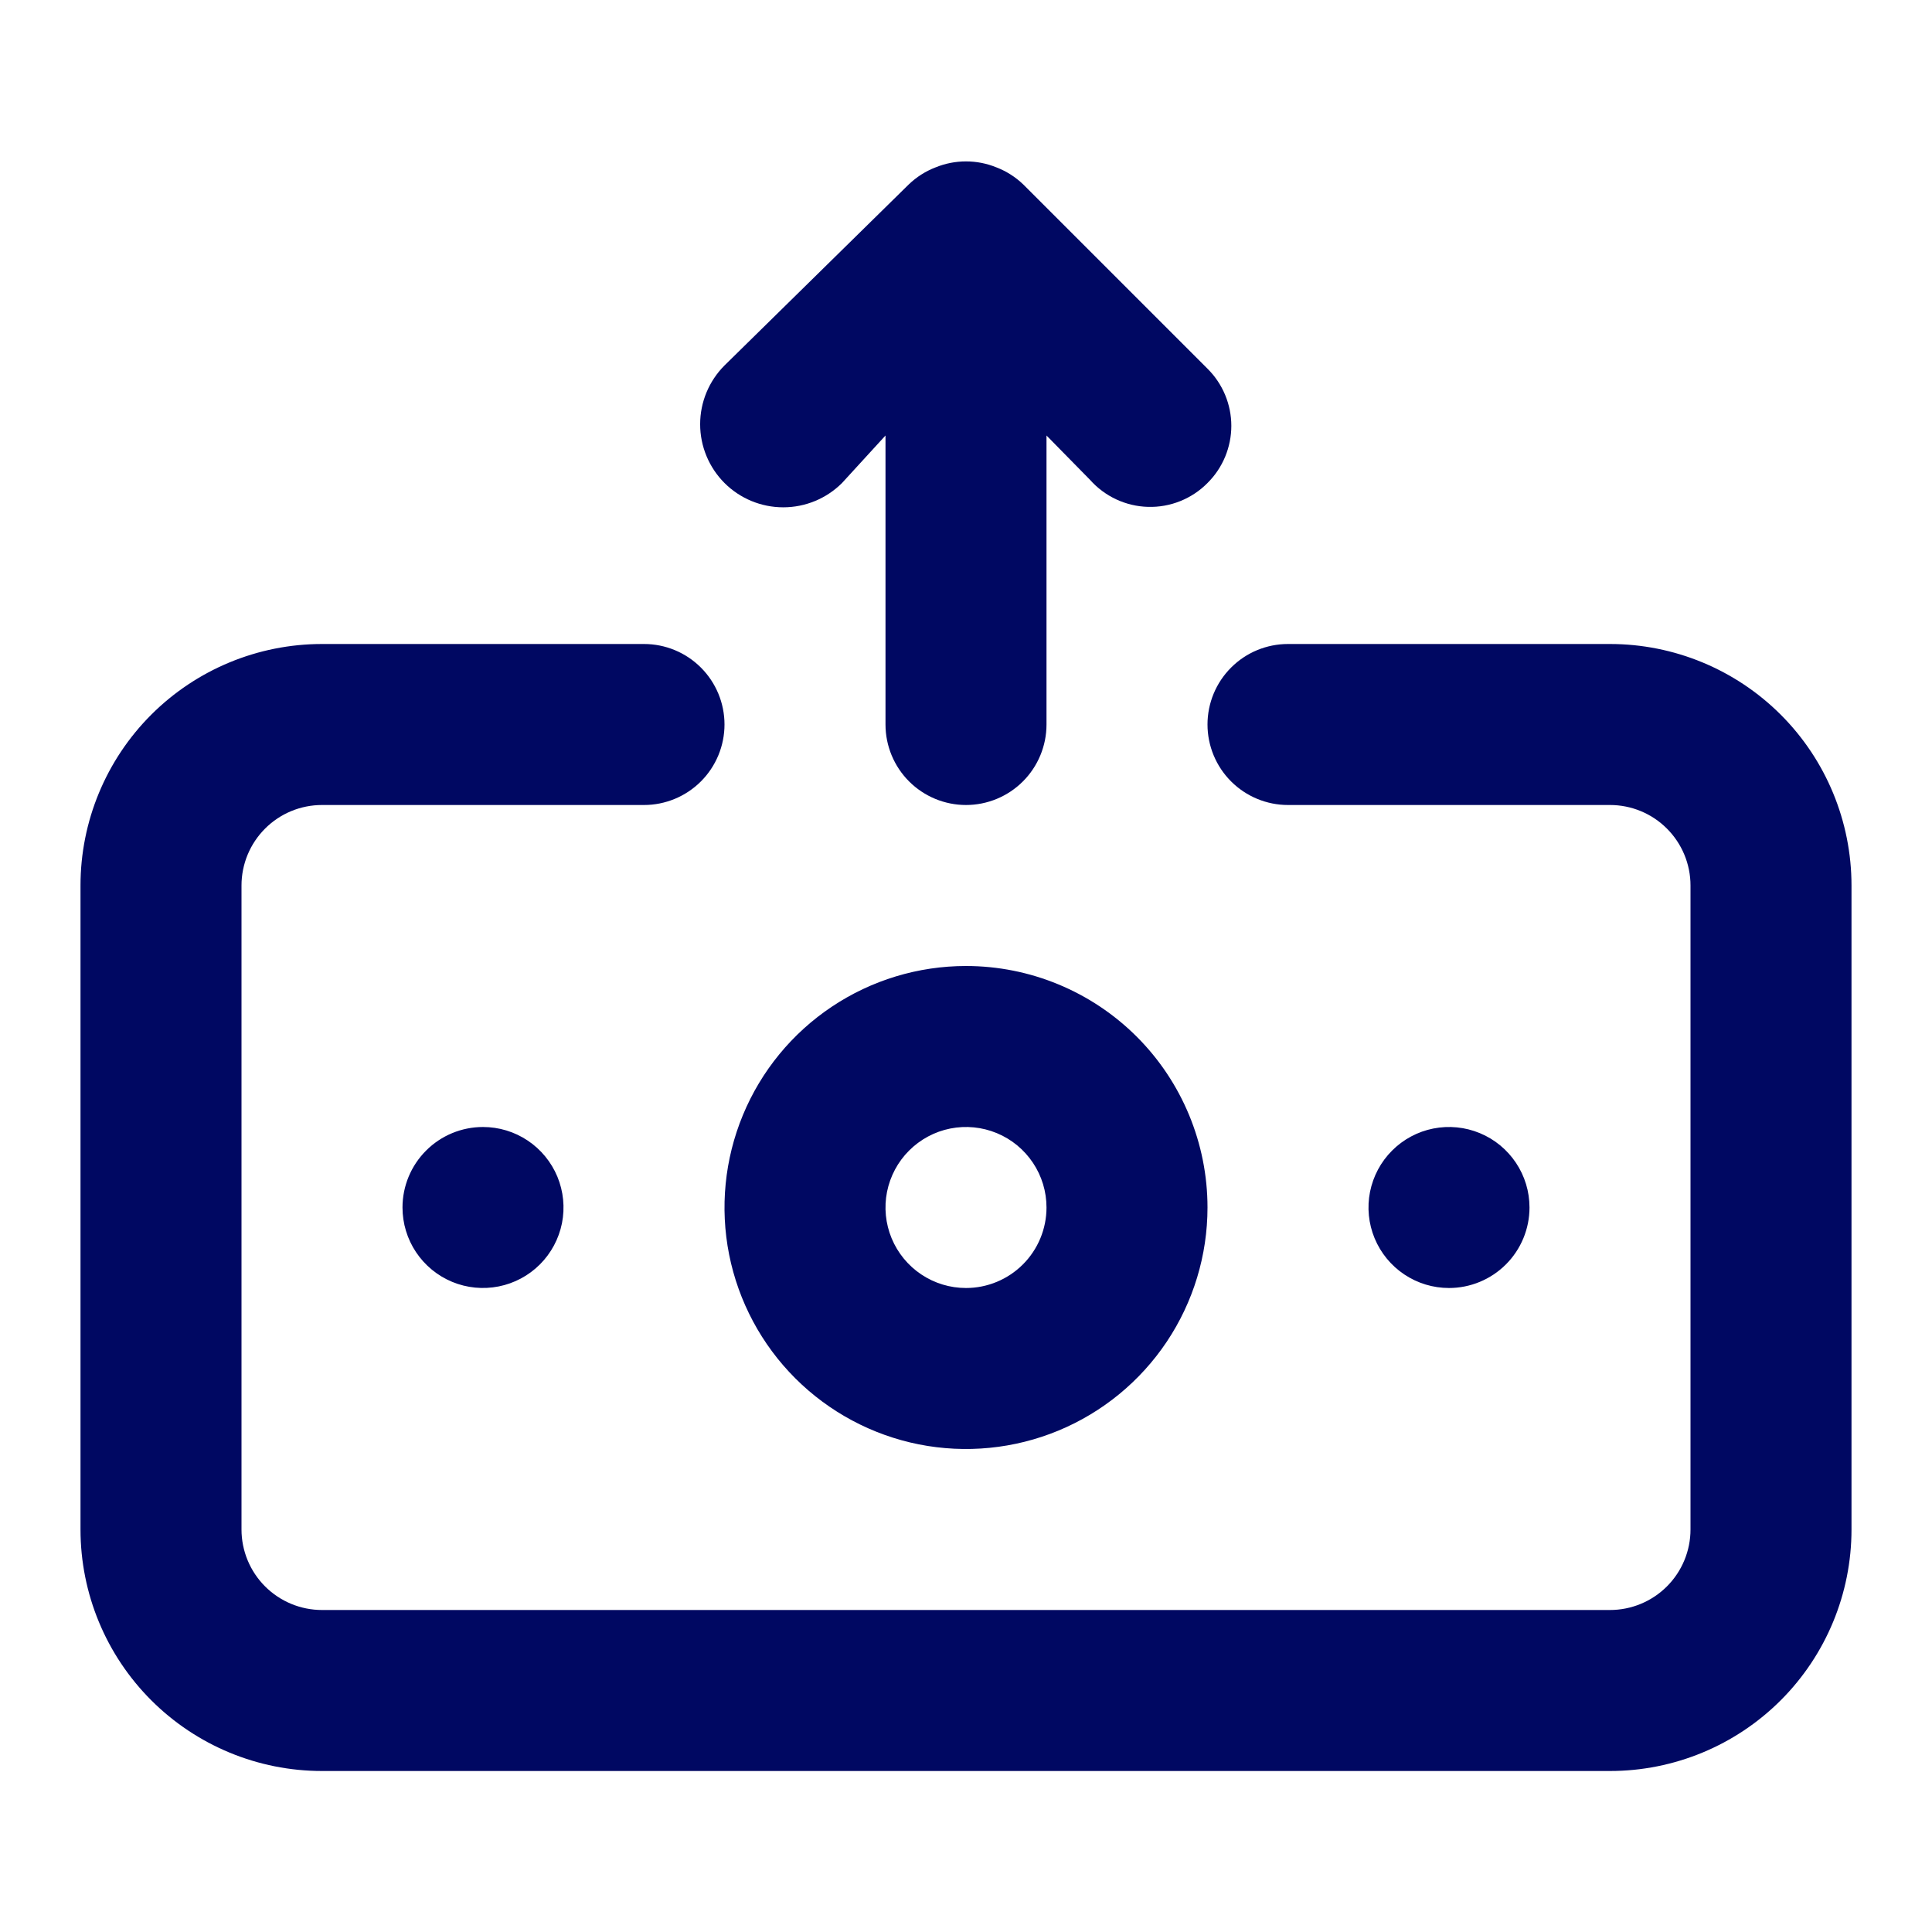 <svg width="48" height="48" viewBox="0 0 48 48" fill="none" xmlns="http://www.w3.org/2000/svg">
<path d="M20.92 12L22 10.82V18C22 18.53 22.211 19.039 22.586 19.414C22.961 19.789 23.47 20 24 20C24.53 20 25.039 19.789 25.414 19.414C25.789 19.039 26 18.53 26 18V10.82L27.08 11.92C27.262 12.125 27.483 12.29 27.731 12.406C27.98 12.522 28.249 12.586 28.523 12.593C28.796 12.601 29.069 12.552 29.323 12.45C29.577 12.348 29.808 12.195 30 12C30.188 11.814 30.336 11.593 30.438 11.349C30.539 11.105 30.592 10.844 30.592 10.58C30.592 10.316 30.539 10.054 30.438 9.811C30.336 9.567 30.188 9.346 30 9.16L25.42 4.58C25.23 4.398 25.006 4.255 24.76 4.16C24.273 3.96 23.727 3.96 23.24 4.16C22.994 4.255 22.77 4.398 22.58 4.58L18 9.08C17.613 9.467 17.395 9.992 17.395 10.54C17.395 11.087 17.613 11.613 18 12C18.387 12.387 18.912 12.604 19.46 12.604C20.008 12.604 20.533 12.387 20.92 12ZM24 24C22.813 24 21.653 24.352 20.667 25.011C19.68 25.67 18.911 26.607 18.457 27.704C18.003 28.8 17.884 30.006 18.115 31.17C18.347 32.334 18.918 33.403 19.757 34.242C20.596 35.081 21.666 35.653 22.829 35.885C23.993 36.116 25.2 35.997 26.296 35.543C27.392 35.089 28.329 34.32 28.989 33.333C29.648 32.346 30 31.186 30 30C30 28.409 29.368 26.882 28.243 25.757C27.117 24.632 25.591 24 24 24ZM24 32C23.604 32 23.218 31.883 22.889 31.663C22.56 31.443 22.304 31.131 22.152 30.765C22.001 30.4 21.961 29.998 22.038 29.61C22.116 29.222 22.306 28.865 22.586 28.586C22.866 28.306 23.222 28.115 23.61 28.038C23.998 27.961 24.4 28.001 24.765 28.152C25.131 28.303 25.443 28.56 25.663 28.889C25.883 29.218 26 29.604 26 30C26 30.53 25.789 31.039 25.414 31.414C25.039 31.789 24.53 32 24 32ZM10 30C10 30.395 10.117 30.782 10.337 31.111C10.557 31.44 10.869 31.696 11.235 31.848C11.6 31.999 12.002 32.038 12.39 31.961C12.778 31.884 13.134 31.694 13.414 31.414C13.694 31.134 13.884 30.778 13.962 30.39C14.039 30.002 13.999 29.6 13.848 29.234C13.696 28.869 13.44 28.557 13.111 28.337C12.782 28.117 12.396 28 12 28C11.47 28 10.961 28.21 10.586 28.586C10.211 28.961 10 29.469 10 30ZM38 30C38 29.604 37.883 29.218 37.663 28.889C37.443 28.56 37.131 28.303 36.765 28.152C36.4 28.001 35.998 27.961 35.61 28.038C35.222 28.115 34.865 28.306 34.586 28.586C34.306 28.865 34.116 29.222 34.038 29.61C33.961 29.998 34.001 30.4 34.152 30.765C34.304 31.131 34.56 31.443 34.889 31.663C35.218 31.883 35.604 32 36 32C36.53 32 37.039 31.789 37.414 31.414C37.789 31.039 38 30.53 38 30ZM40 16H32C31.47 16 30.961 16.21 30.586 16.586C30.211 16.961 30 17.469 30 18C30 18.53 30.211 19.039 30.586 19.414C30.961 19.789 31.47 20 32 20H40C40.53 20 41.039 20.21 41.414 20.586C41.789 20.961 42 21.469 42 22V38C42 38.53 41.789 39.039 41.414 39.414C41.039 39.789 40.53 40 40 40H8C7.47 40 6.961 39.789 6.586 39.414C6.211 39.039 6 38.53 6 38V22C6 21.469 6.211 20.961 6.586 20.586C6.961 20.21 7.47 20 8 20H16C16.53 20 17.039 19.789 17.414 19.414C17.789 19.039 18 18.53 18 18C18 17.469 17.789 16.961 17.414 16.586C17.039 16.21 16.53 16 16 16H8C6.409 16 4.883 16.632 3.757 17.757C2.632 18.882 2 20.409 2 22V38C2 39.591 2.632 41.117 3.757 42.242C4.883 43.368 6.409 44 8 44H40C41.591 44 43.117 43.368 44.243 42.242C45.368 41.117 46 39.591 46 38V22C46 20.409 45.368 18.882 44.243 17.757C43.117 16.632 41.591 16 40 16Z" fill="#000862"/>
</svg>

